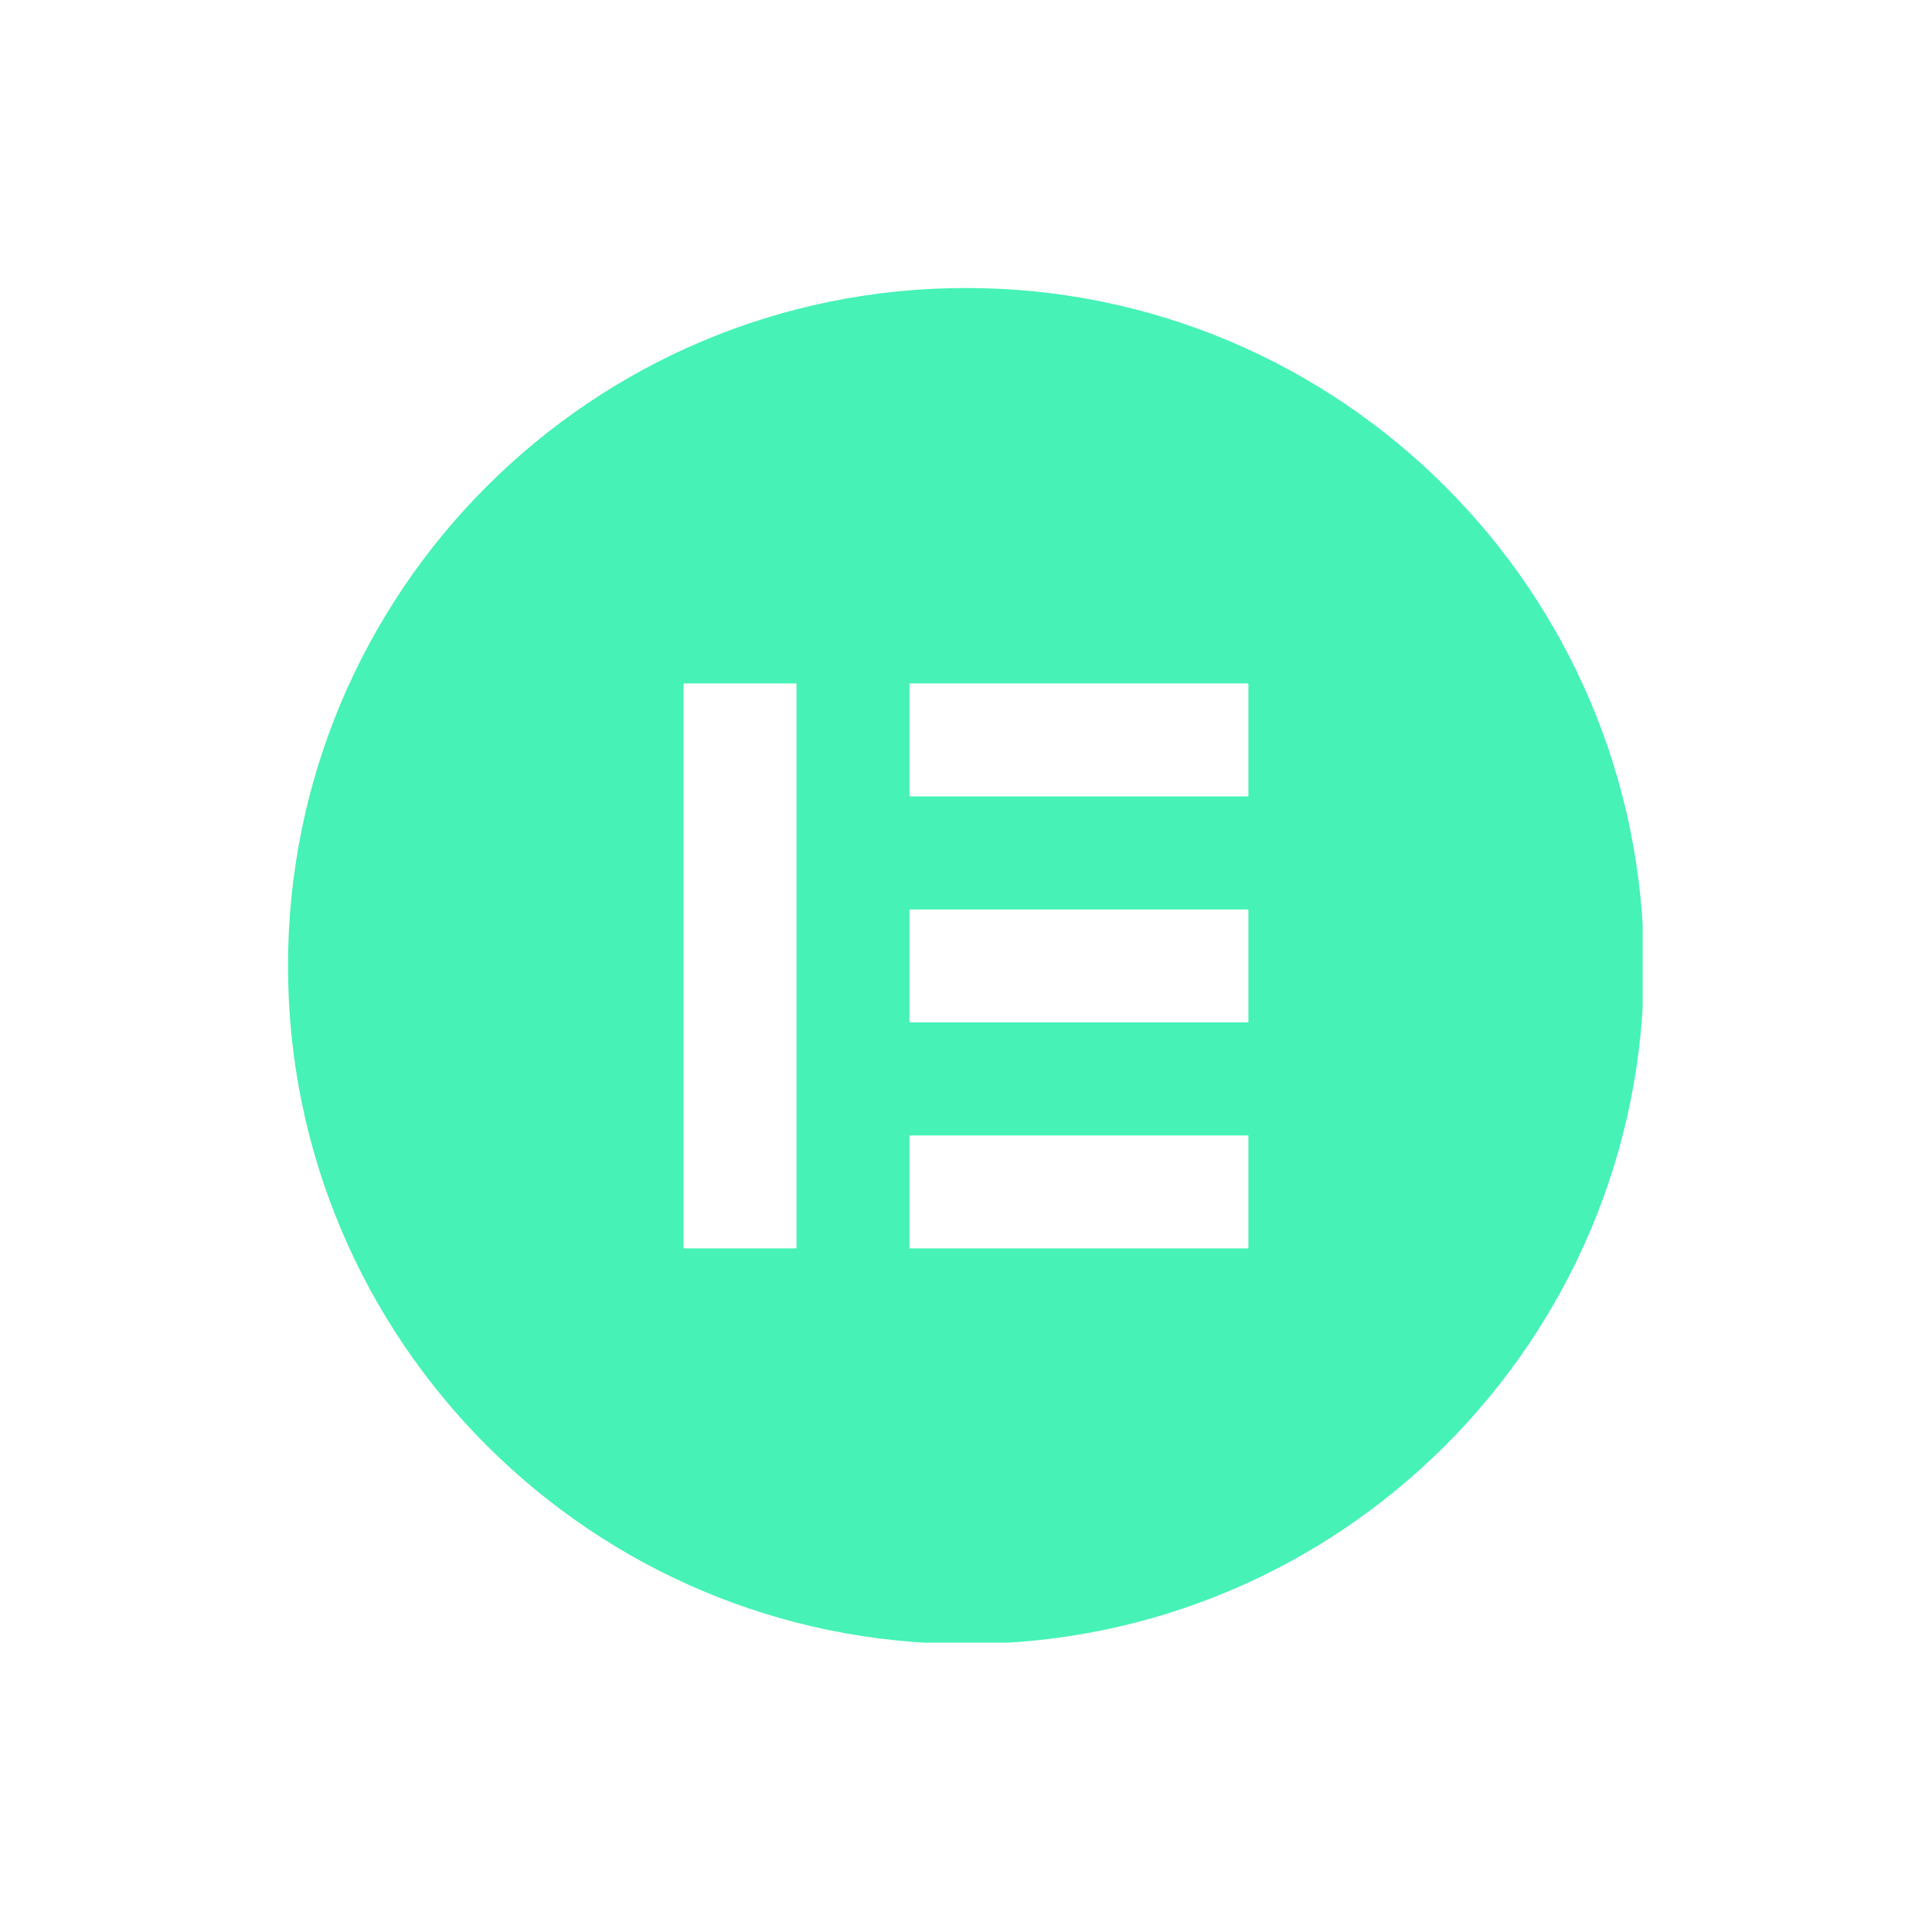 <?xml version="1.0" encoding="UTF-8"?>
<svg xmlns="http://www.w3.org/2000/svg" xmlns:xlink="http://www.w3.org/1999/xlink" width="512" zoomAndPan="magnify" viewBox="0 0 384 384" height="512" preserveAspectRatio="xMidYMid meet" version="1.0">
  <defs>
    <clipPath id="059d70d53a">
      <path d="M 57.242 57.242 L 326.492 57.242 L 326.492 326.492 L 57.242 326.492 Z M 57.242 57.242 " clip-rule="nonzero"></path>
    </clipPath>
  </defs>
  <g clip-path="url(#059d70d53a)">
    <path fill="#46f2b6" d="M 191.996 57.242 C 117.566 57.242 57.242 117.566 57.242 191.996 C 57.242 266.402 117.566 326.75 191.996 326.75 C 266.426 326.75 326.75 266.426 326.75 191.996 C 326.727 117.566 266.402 57.242 191.996 57.242 Z M 158.312 248.125 L 135.867 248.125 L 135.867 135.844 L 158.312 135.844 Z M 248.125 248.125 L 180.762 248.125 L 180.762 225.68 L 248.125 225.68 Z M 248.125 203.207 L 180.762 203.207 L 180.762 180.762 L 248.125 180.762 Z M 248.125 158.289 L 180.762 158.289 L 180.762 135.844 L 248.125 135.844 Z M 248.125 158.289 " fill-opacity="1" fill-rule="nonzero"></path>
  </g>
</svg>
